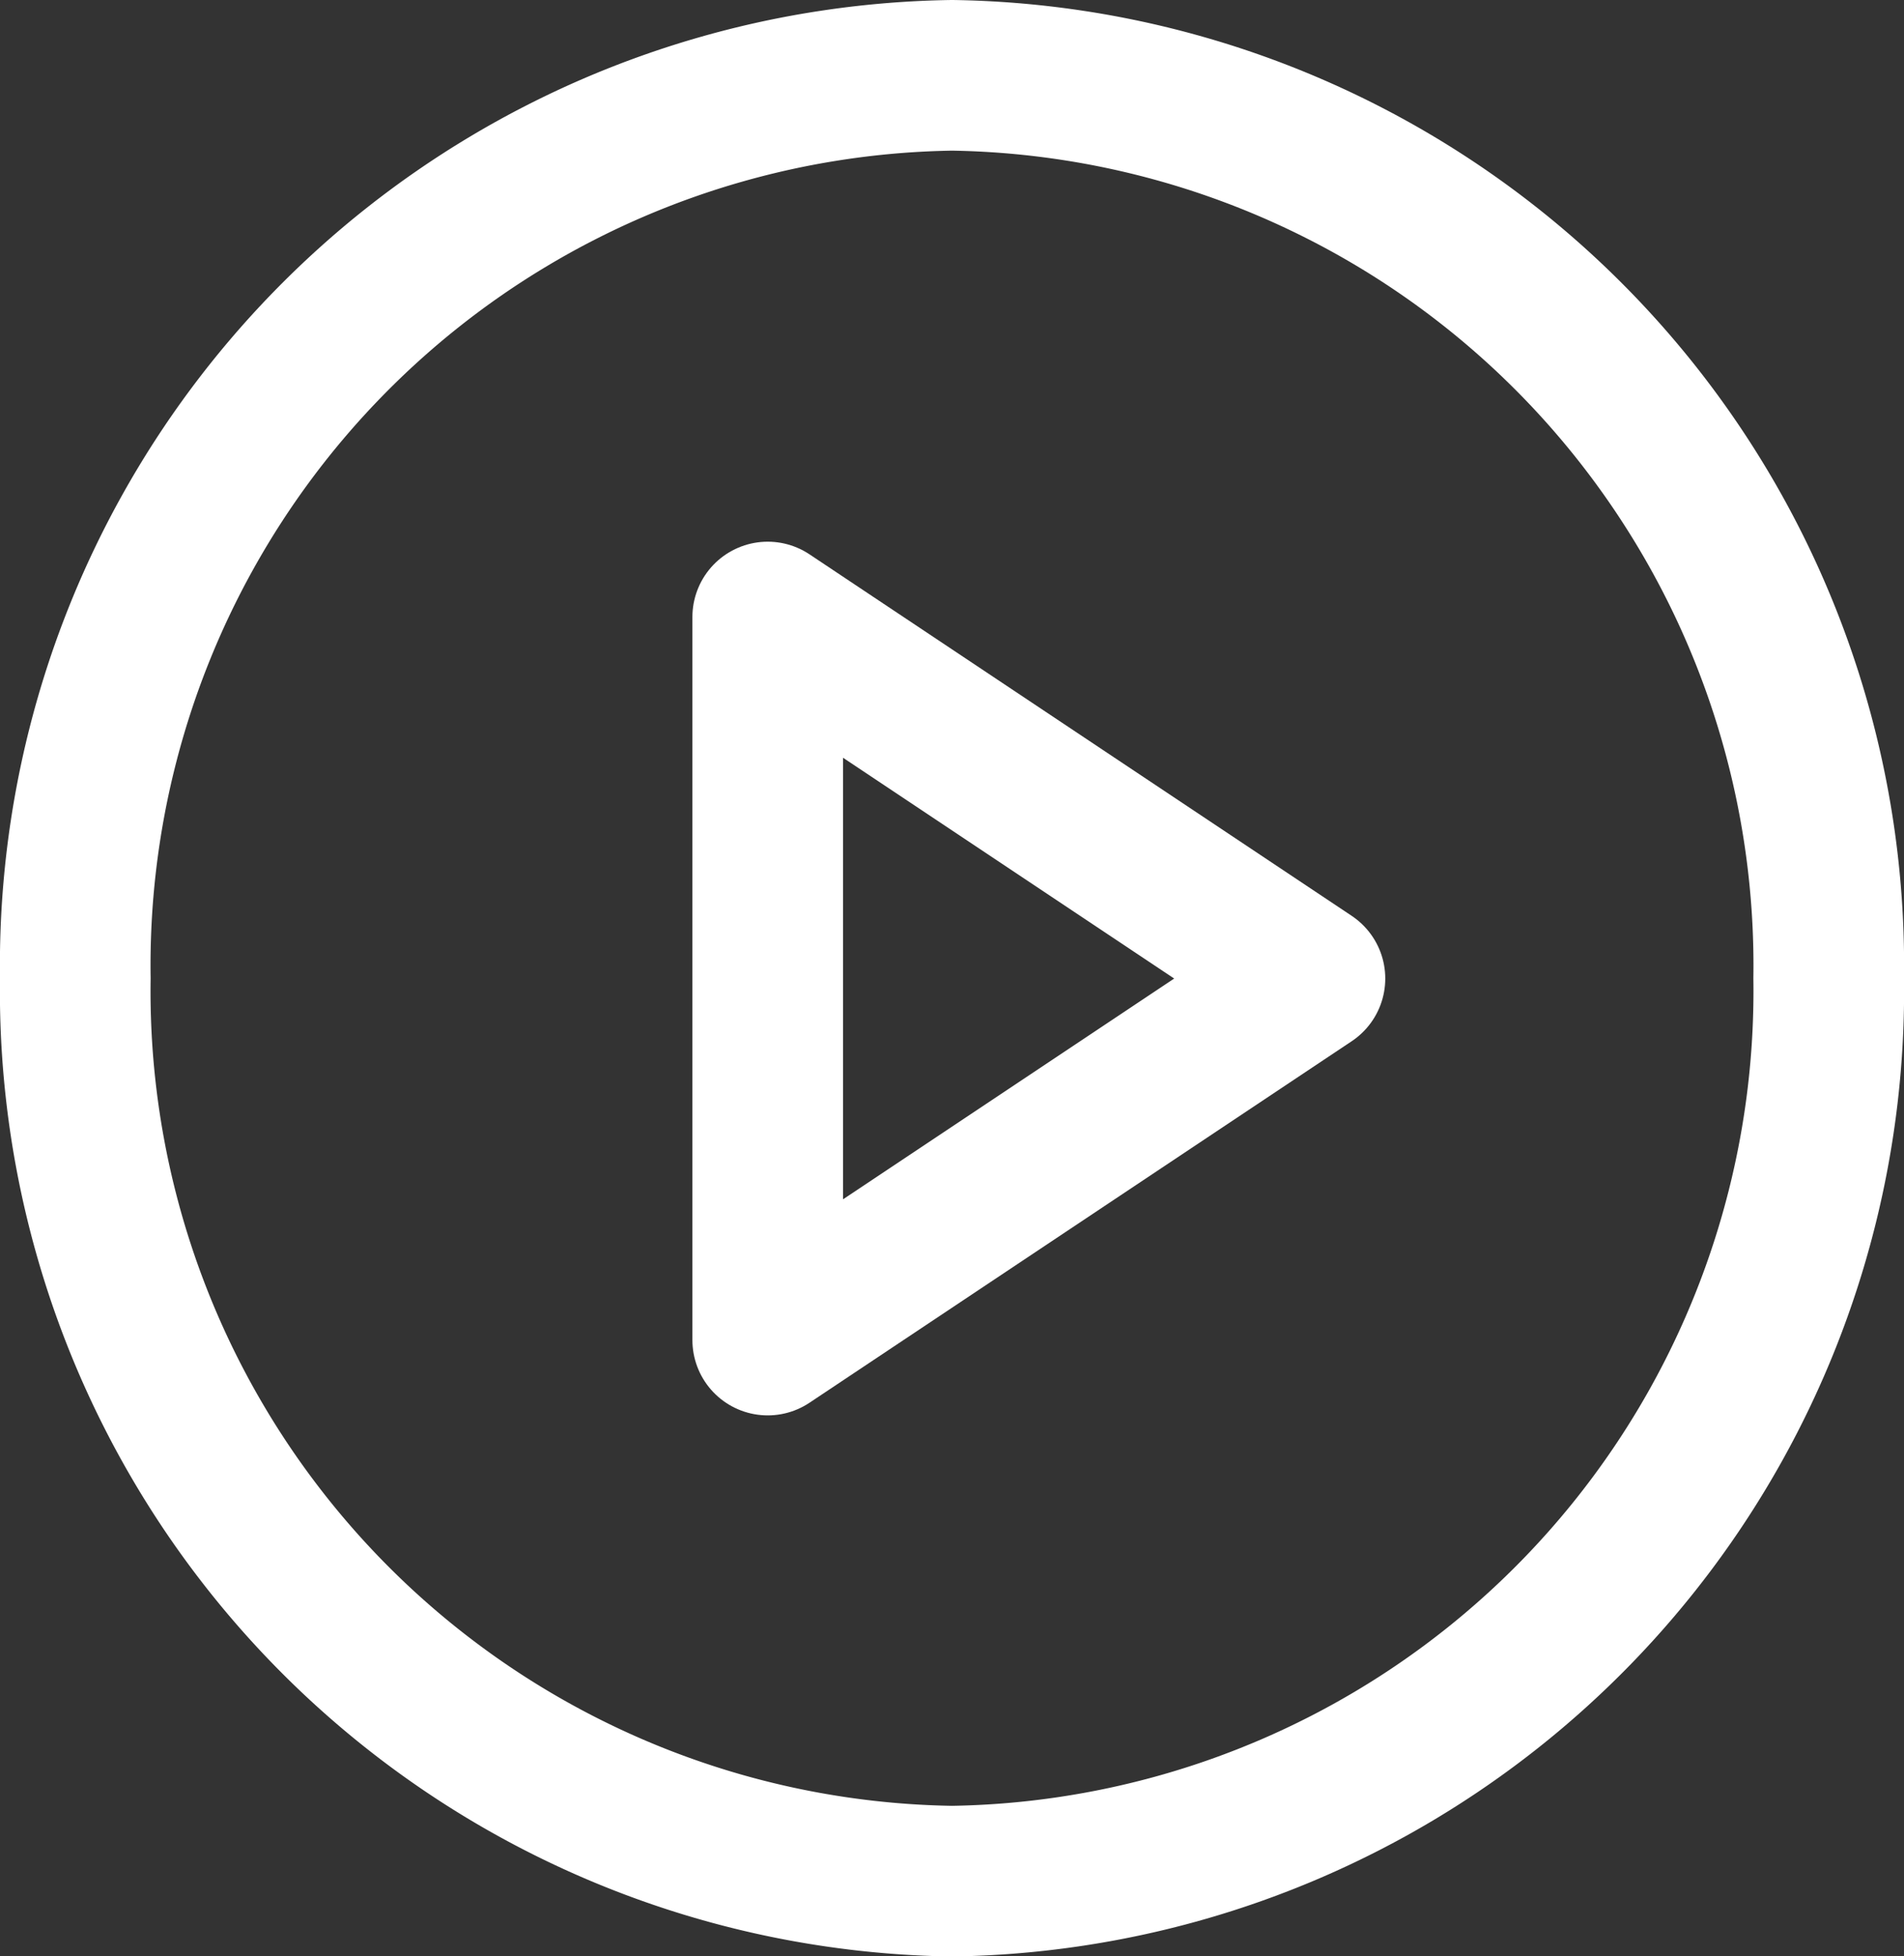 <svg xmlns="http://www.w3.org/2000/svg" width="12.641" height="12.987" viewBox="0 0 12.641 12.987">
  <rect x="0" y="0" width="12.641" height="12.987" fill="#333333" stroke="none"/>
  <g id="ctrl-play" transform="translate(0.5 0.5)">
    <path id="Path_205" data-name="Path 205" d="M14.641,8.994a5.909,5.909,0,0,1-5.821,5.994A5.909,5.909,0,0,1,3,8.994,5.909,5.909,0,0,1,8.821,3,5.909,5.909,0,0,1,14.641,8.994Z" transform="translate(-3 -3)" fill="none" stroke="#fff" stroke-linecap="round" stroke-linejoin="round" stroke-width="1"/>
    <path id="Path_206" data-name="Path 206" d="M15,12l3.6,2.4-3.6,2.4Z" transform="translate(-10.403 -8.404)" fill="none" stroke="#fff" stroke-linecap="round" stroke-linejoin="round" stroke-width="1"/>
  </g>
</svg>
